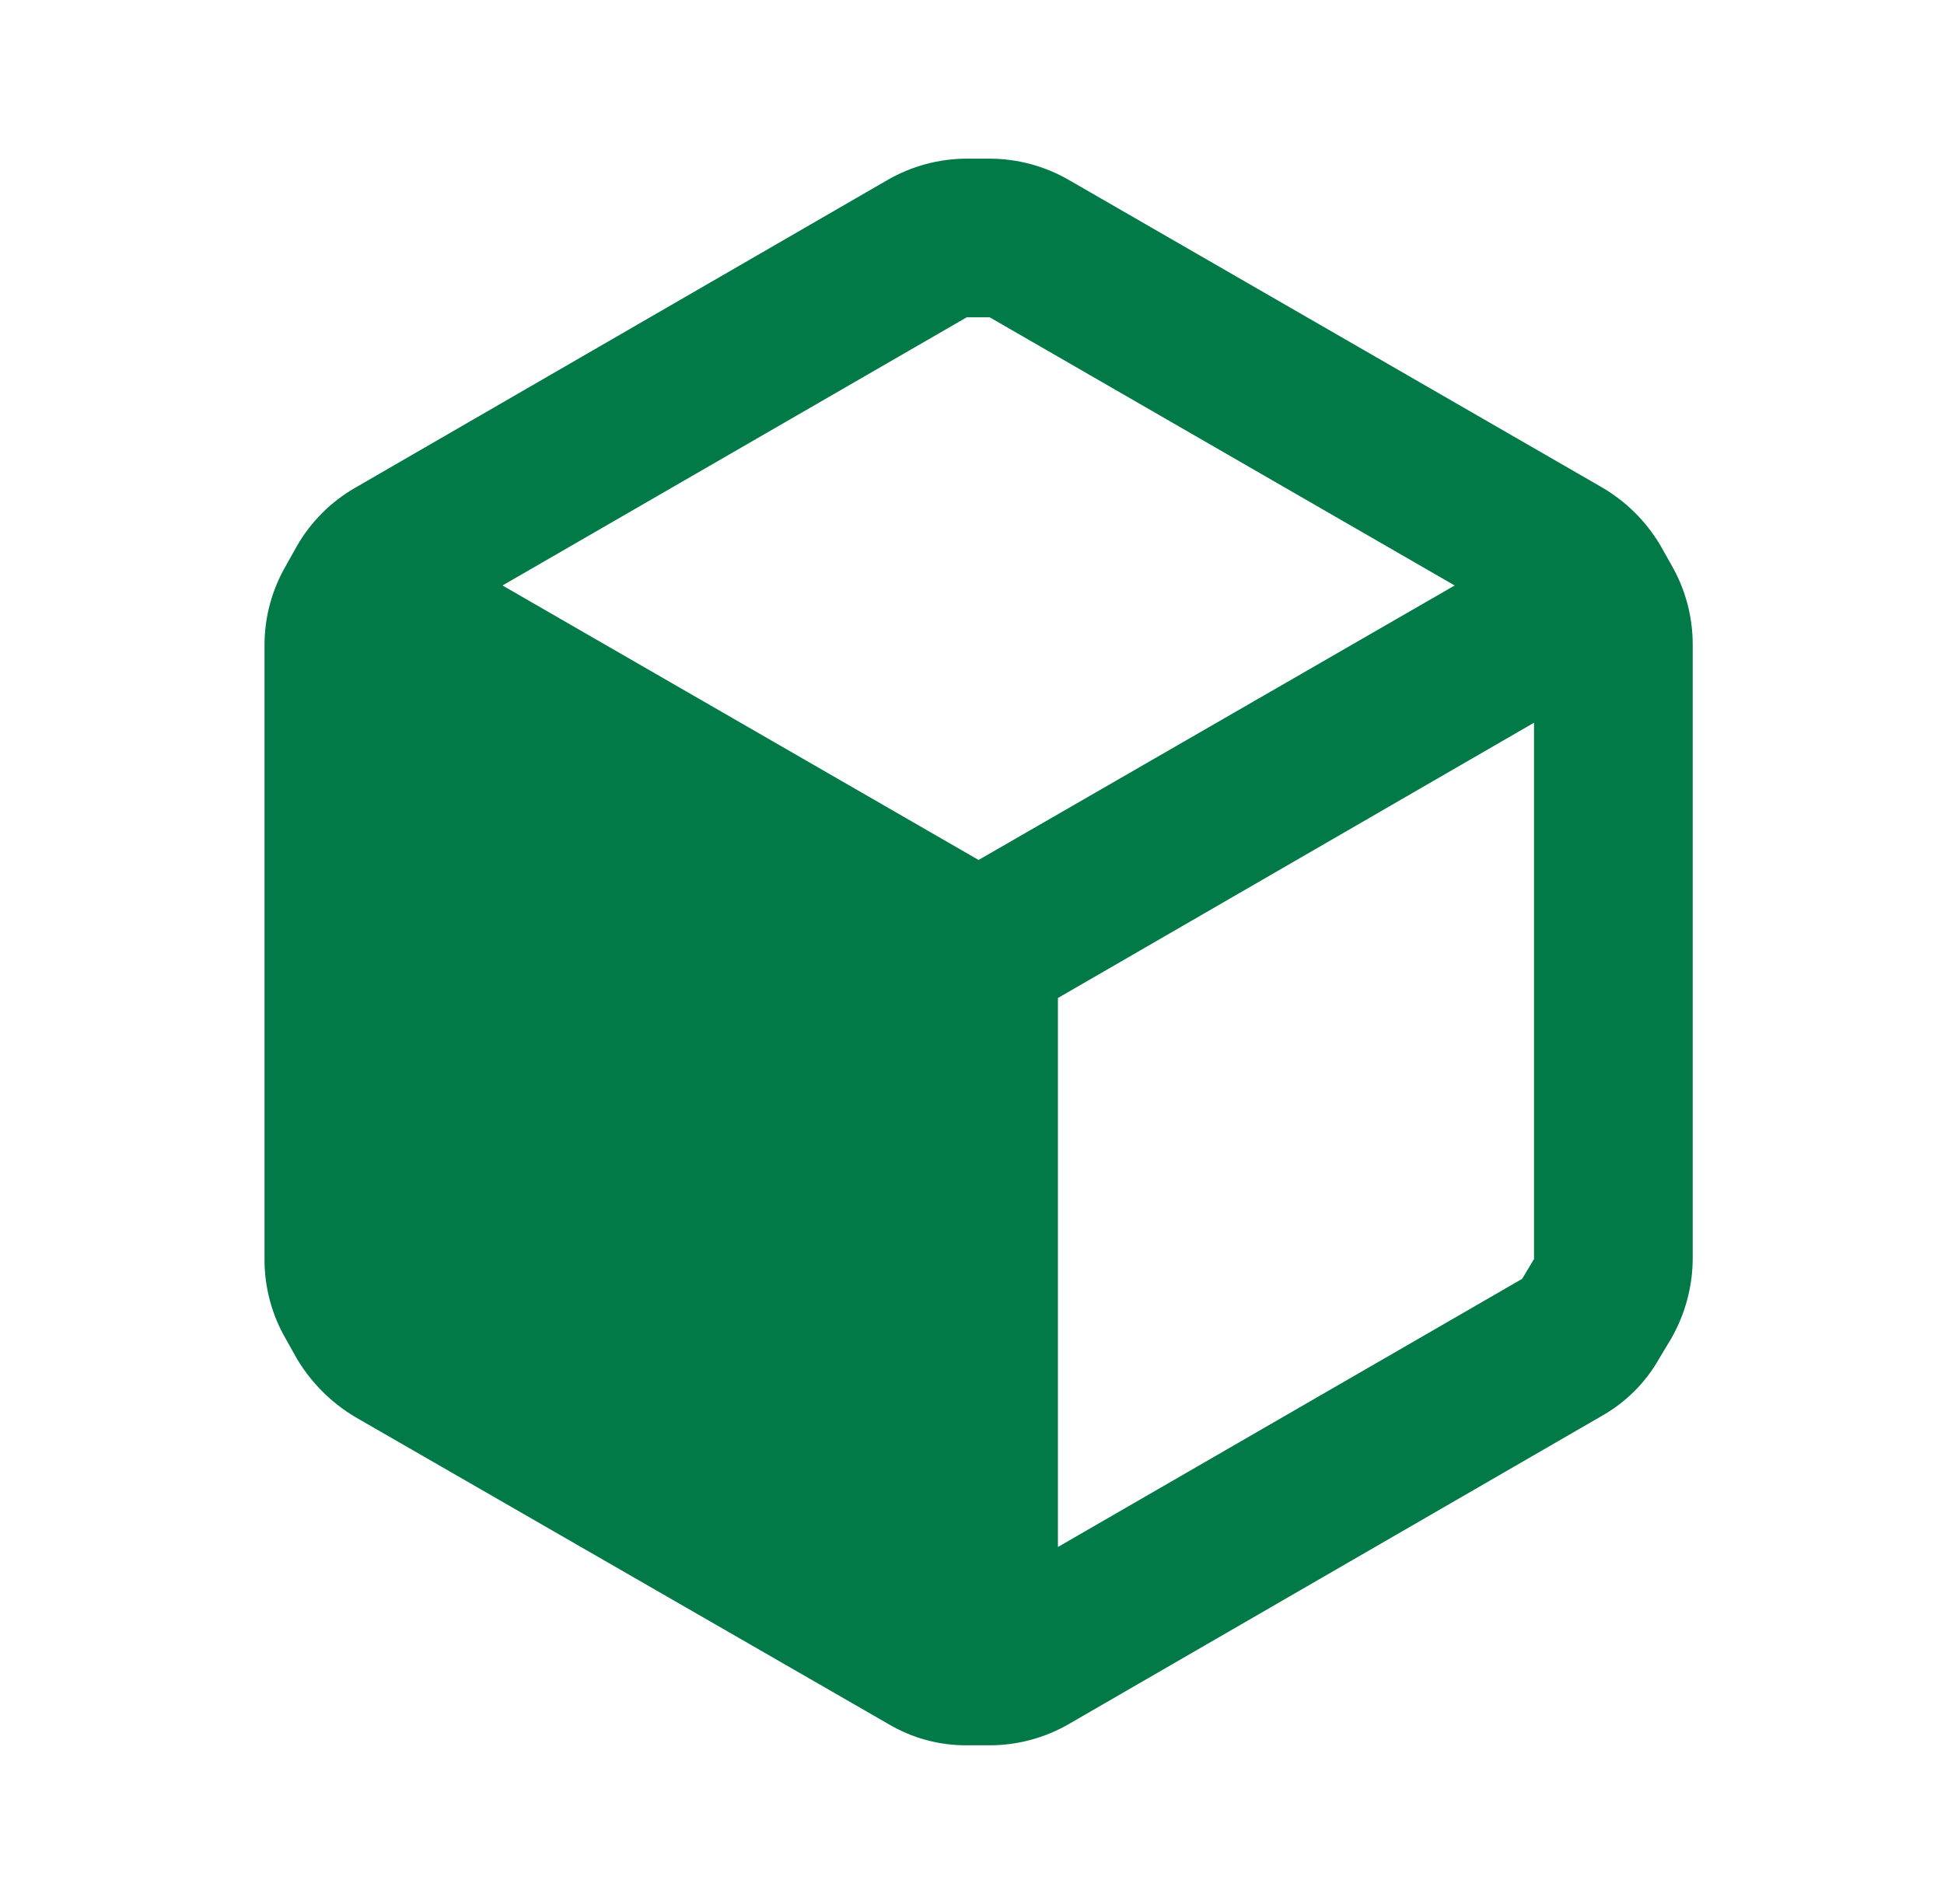 <svg xmlns="http://www.w3.org/2000/svg" width="49" height="48" viewBox="0 0 49 48" fill="none"><path fill-rule="evenodd" clip-rule="evenodd" d="M42.127 14.24L41.846 13.74C41.485 13.135 40.976 12.633 40.367 12.28L26.947 4.54C26.339 4.188 25.649 4.001 24.947 4H24.366C23.664 4.001 22.974 4.188 22.366 4.54L8.947 12.3C8.34 12.65 7.837 13.154 7.487 13.76L7.207 14.26C6.854 14.868 6.668 15.557 6.667 16.26V31.76C6.668 32.463 6.854 33.152 7.207 33.76L7.487 34.26C7.846 34.859 8.347 35.36 8.947 35.72L22.387 43.46C22.991 43.82 23.683 44.007 24.387 44H24.947C25.649 43.999 26.339 43.813 26.947 43.46L40.367 35.7C40.978 35.357 41.484 34.852 41.827 34.24L42.127 33.74C42.475 33.131 42.661 32.442 42.666 31.74V16.24C42.665 15.537 42.479 14.848 42.127 14.24ZM24.366 8H24.947L36.666 14.76L24.666 21.68L12.666 14.76L24.366 8ZM26.666 39L38.367 32.24L38.666 31.74V18.22L26.666 25.16V39Z" fill="#027A48"></path></svg>